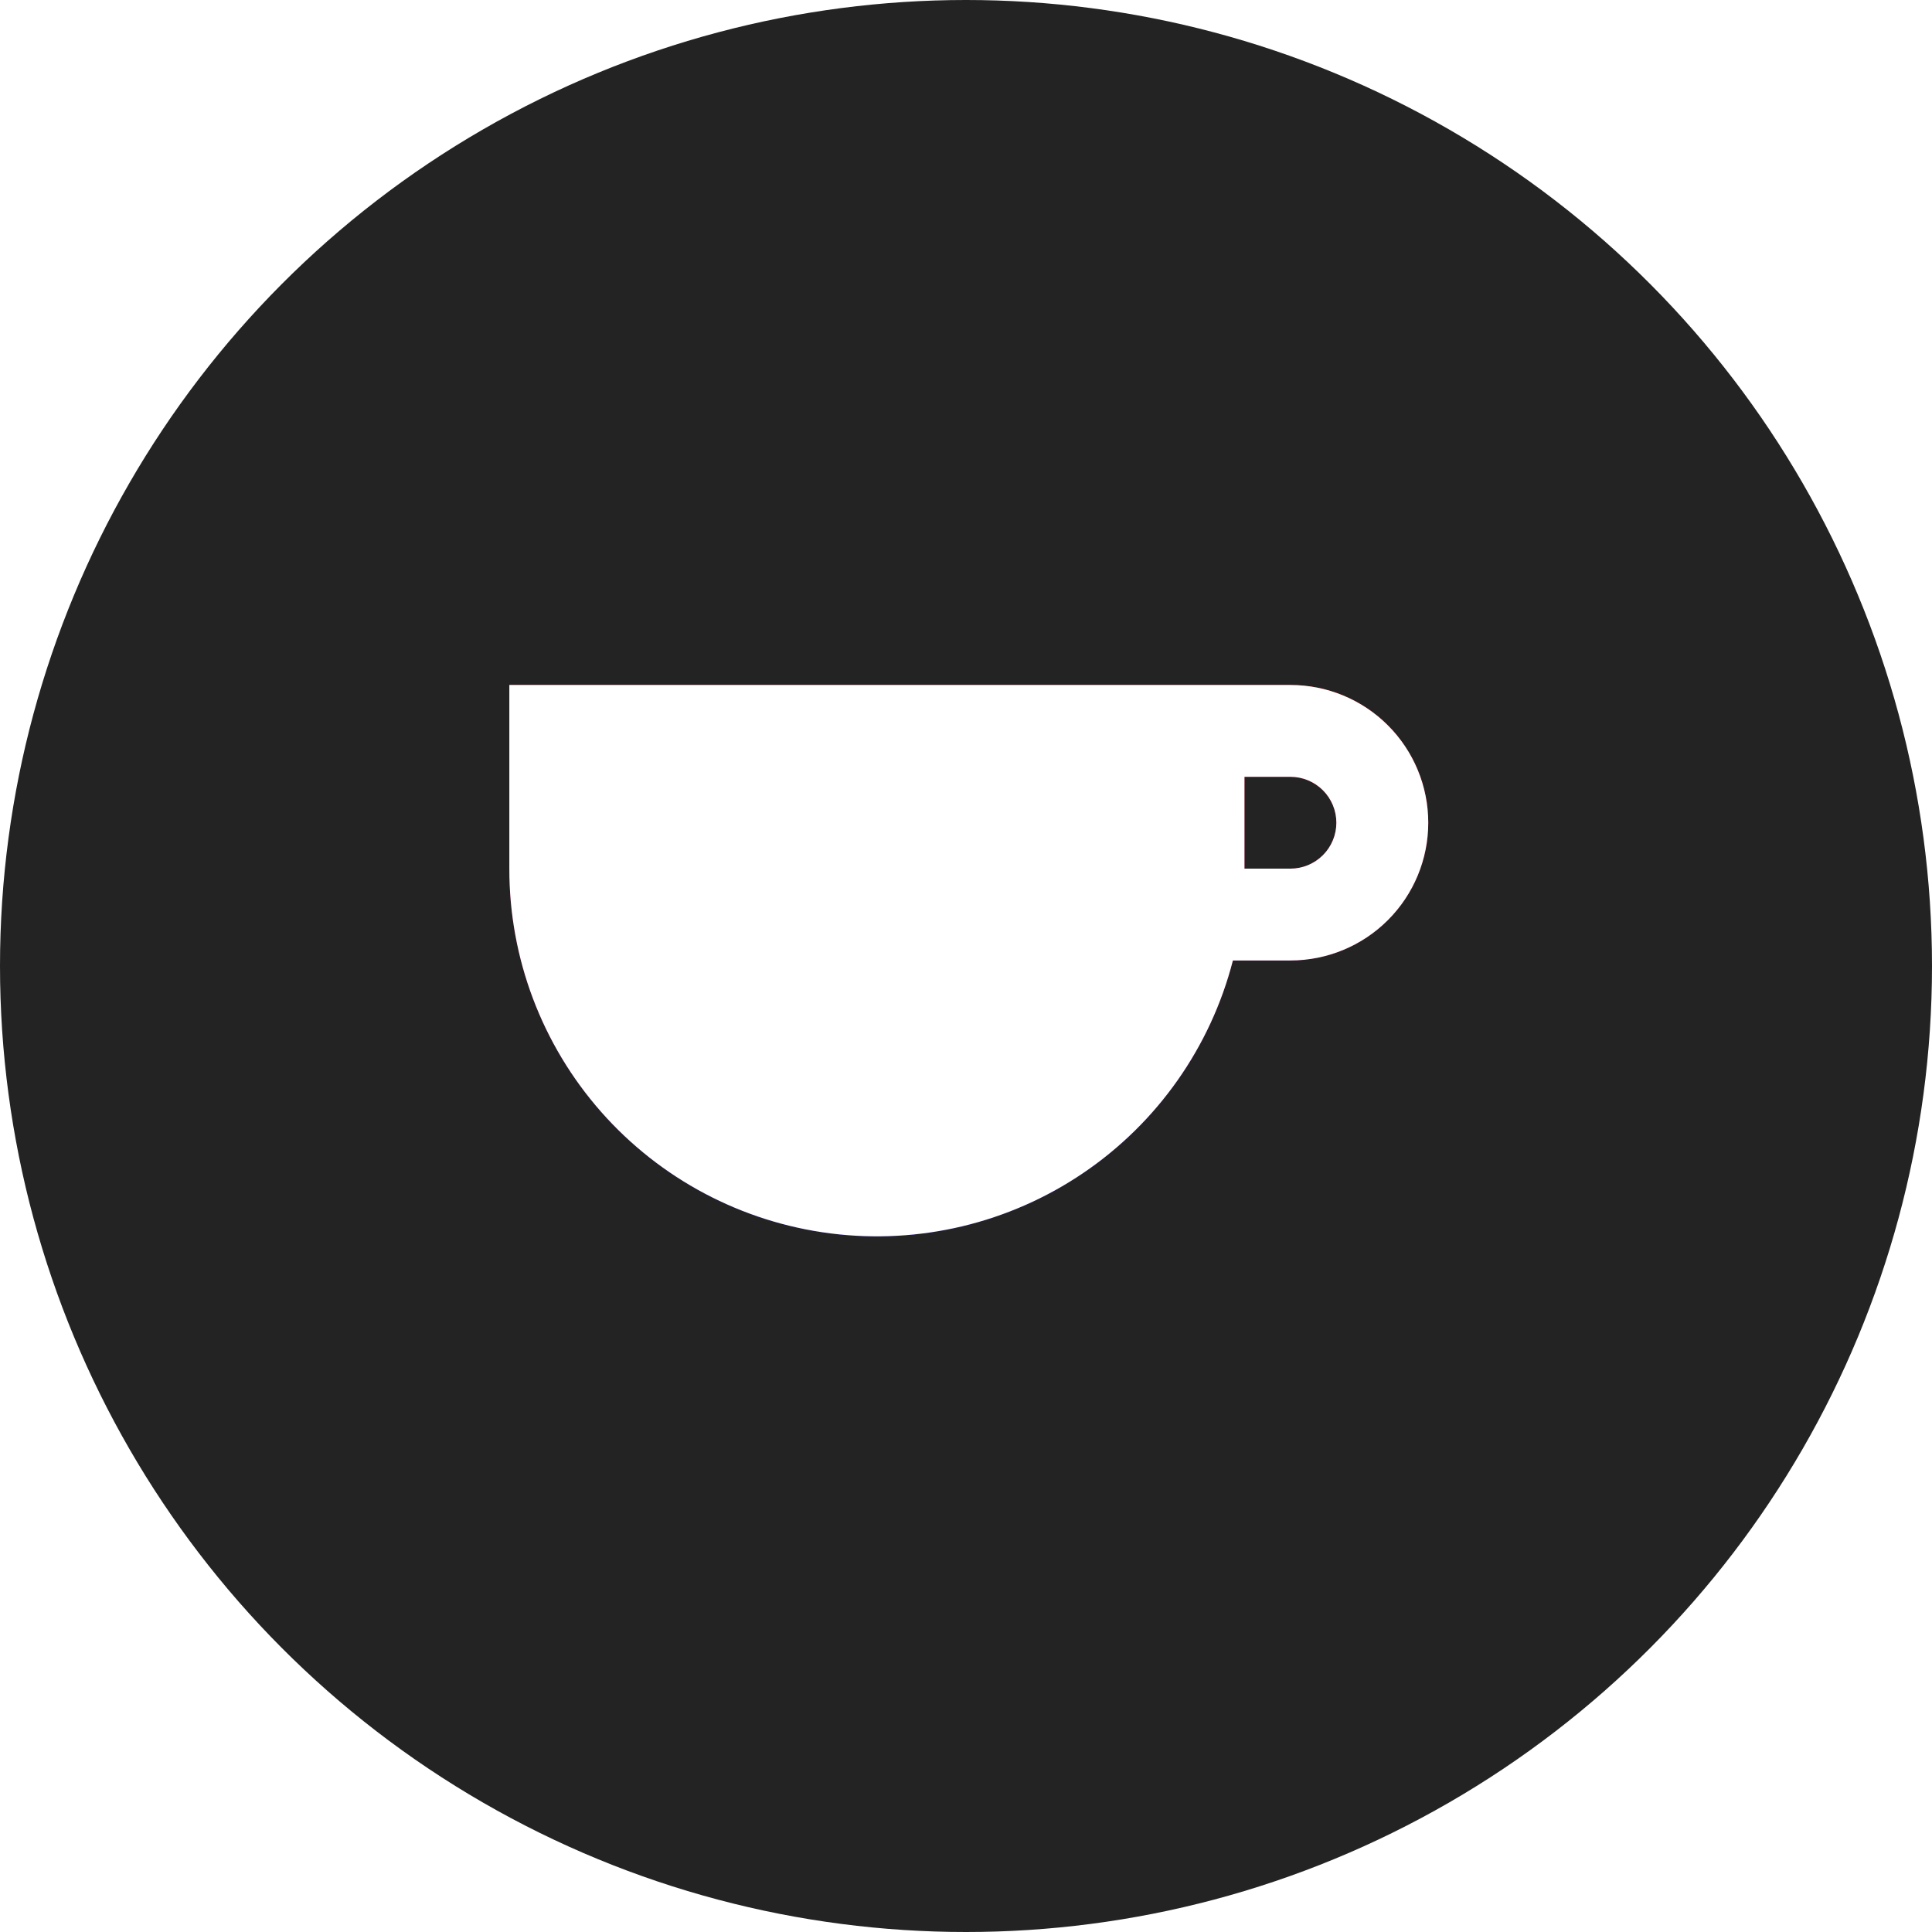 <?xml version="1.0" encoding="UTF-8"?> <svg xmlns="http://www.w3.org/2000/svg" width="110" height="110" viewBox="0 0 110 110" fill="none"> <circle cx="55" cy="55" r="55" fill="#232323"></circle> <g filter="url(#filter0_f_17_111)"> <path d="M29 39H73.471C75.553 39 77.549 39.826 79.02 41.297C80.492 42.768 81.319 44.763 81.319 46.843C81.319 48.923 80.492 50.917 79.02 52.388C77.549 53.859 75.553 54.685 73.471 54.685H70.196C68.927 59.619 65.899 63.92 61.682 66.781C57.465 69.642 52.348 70.867 47.291 70.225C42.234 69.583 37.586 67.119 34.218 63.295C30.851 59.471 28.995 54.551 29 49.457V39ZM70.855 49.457H73.471C74.165 49.457 74.83 49.181 75.321 48.691C75.812 48.201 76.087 47.536 76.087 46.843C76.087 46.149 75.812 45.484 75.321 44.994C74.83 44.504 74.165 44.228 73.471 44.228H70.855V49.457Z" fill="url(#paint0_linear_17_111)"></path> </g> <path d="M29 39H73.471C75.553 39 77.549 39.826 79.02 41.297C80.492 42.768 81.319 44.763 81.319 46.843C81.319 48.923 80.492 50.917 79.02 52.388C77.549 53.859 75.553 54.685 73.471 54.685H70.196C68.927 59.619 65.899 63.92 61.682 66.781C57.465 69.642 52.348 70.867 47.291 70.225C42.234 69.583 37.586 67.119 34.218 63.295C30.851 59.471 28.995 54.551 29 49.457V39ZM70.855 49.457H73.471C74.165 49.457 74.83 49.181 75.321 48.691C75.812 48.201 76.087 47.536 76.087 46.843C76.087 46.149 75.812 45.484 75.321 44.994C74.83 44.504 74.165 44.228 73.471 44.228H70.855V49.457Z" fill="white"></path> <defs> <filter id="filter0_f_17_111" x="14" y="24" width="82.319" height="61.392" filterUnits="userSpaceOnUse" color-interpolation-filters="sRGB"> <feFlood flood-opacity="0" result="BackgroundImageFix"></feFlood> <feBlend mode="normal" in="SourceGraphic" in2="BackgroundImageFix" result="shape"></feBlend> <feGaussianBlur stdDeviation="7.5" result="effect1_foregroundBlur_17_111"></feGaussianBlur> </filter> <linearGradient id="paint0_linear_17_111" x1="55.16" y1="39" x2="55.16" y2="70.391" gradientUnits="userSpaceOnUse"> <stop stop-color="#FF0000"></stop> <stop offset="1" stop-color="#3811D6"></stop> </linearGradient> </defs> </svg> 
